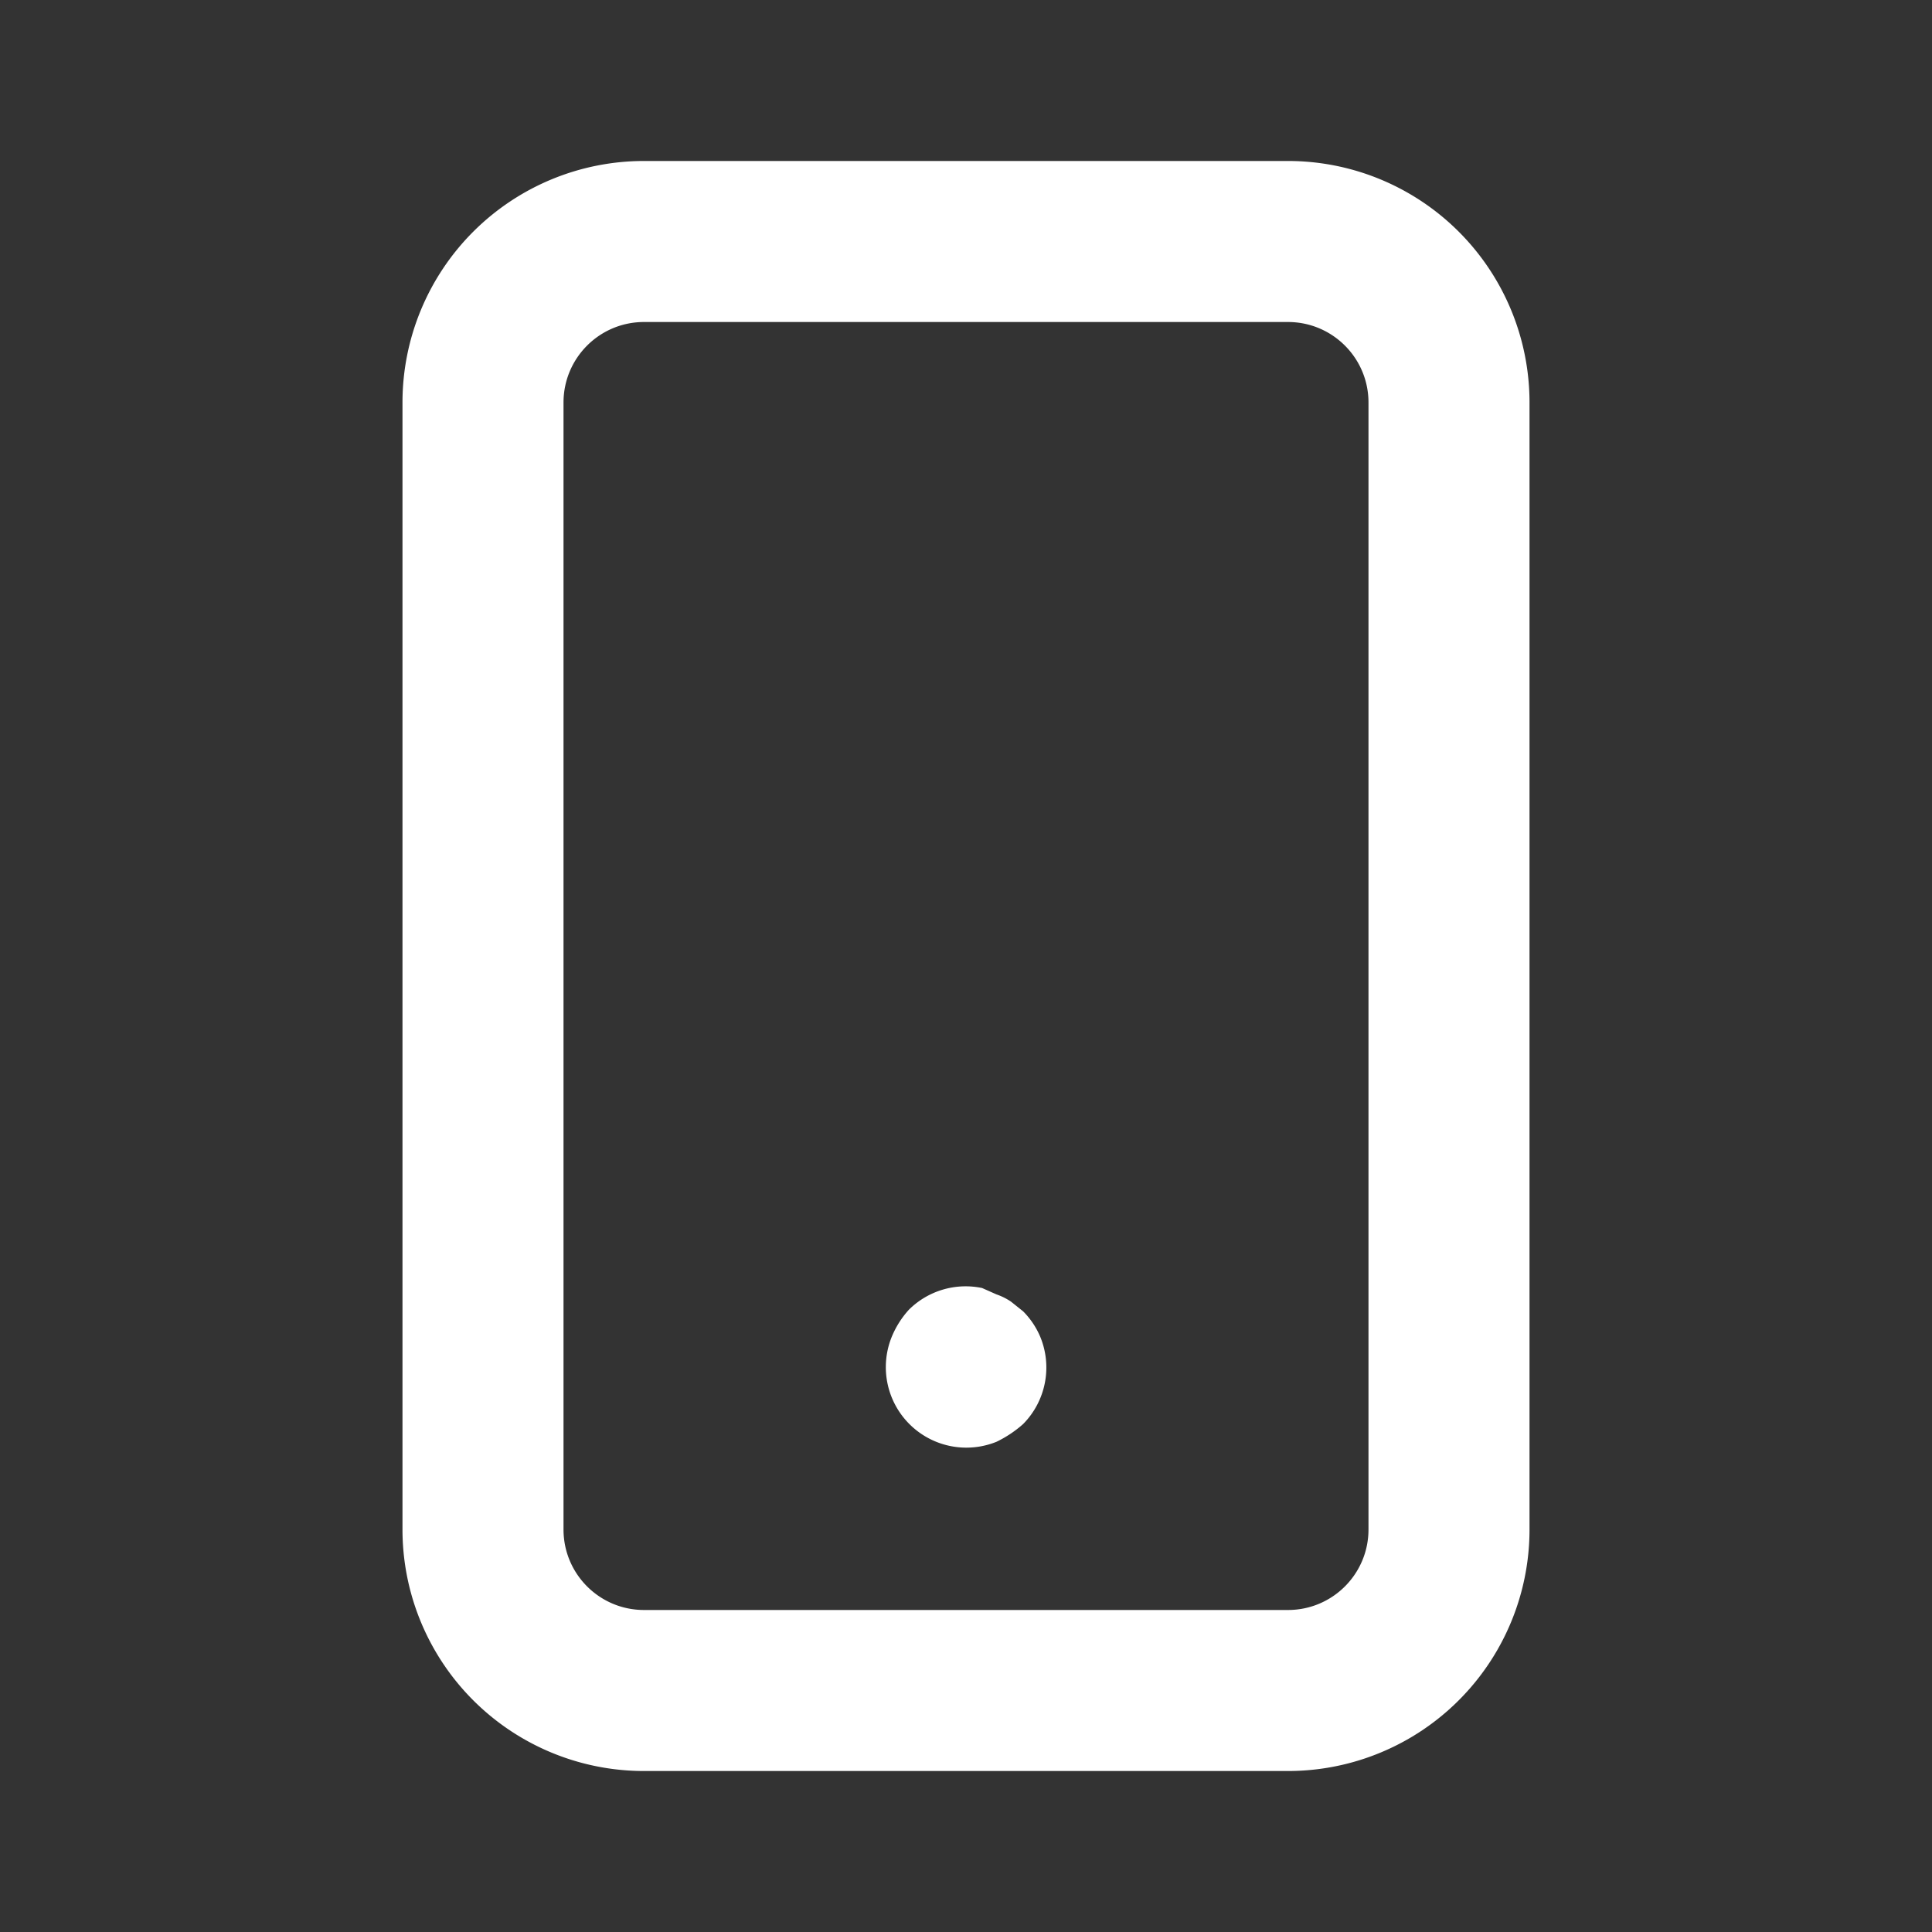 <svg width="40" height="40" viewBox="0 0 40 40" xmlns="http://www.w3.org/2000/svg">
    <rect x="0" y="0" width="40" height="40" fill="#333333" stroke="none"/>
    <g fill="none" fill-rule="evenodd">
        <path d="M0 0h40v40H0z"/>
        <path d="m21.183 27.15-.25-.2a1.267 1.267 0 0 0-.3-.15l-.3-.133a1.667 1.667 0 0 0-1.516.45 1.917 1.917 0 0 0-.35.55 1.667 1.667 0 0 0 2.166 2.183c.2-.097.385-.22.55-.367.473-.479.611-1.196.35-1.816a1.667 1.667 0 0 0-.35-.517zm5.484-23.817H13.333a5 5 0 0 0-5 5v23.334a5 5 0 0 0 5 5h13.334a5 5 0 0 0 5-5V8.333a5 5 0 0 0-5-5zm1.666 28.334c0 .92-.746 1.666-1.666 1.666H13.333c-.92 0-1.666-.746-1.666-1.666V8.333c0-.92.746-1.666 1.666-1.666h13.334c.92 0 1.666.746 1.666 1.666v23.334z" fill="#FFF"/>
    </g>
</svg>
